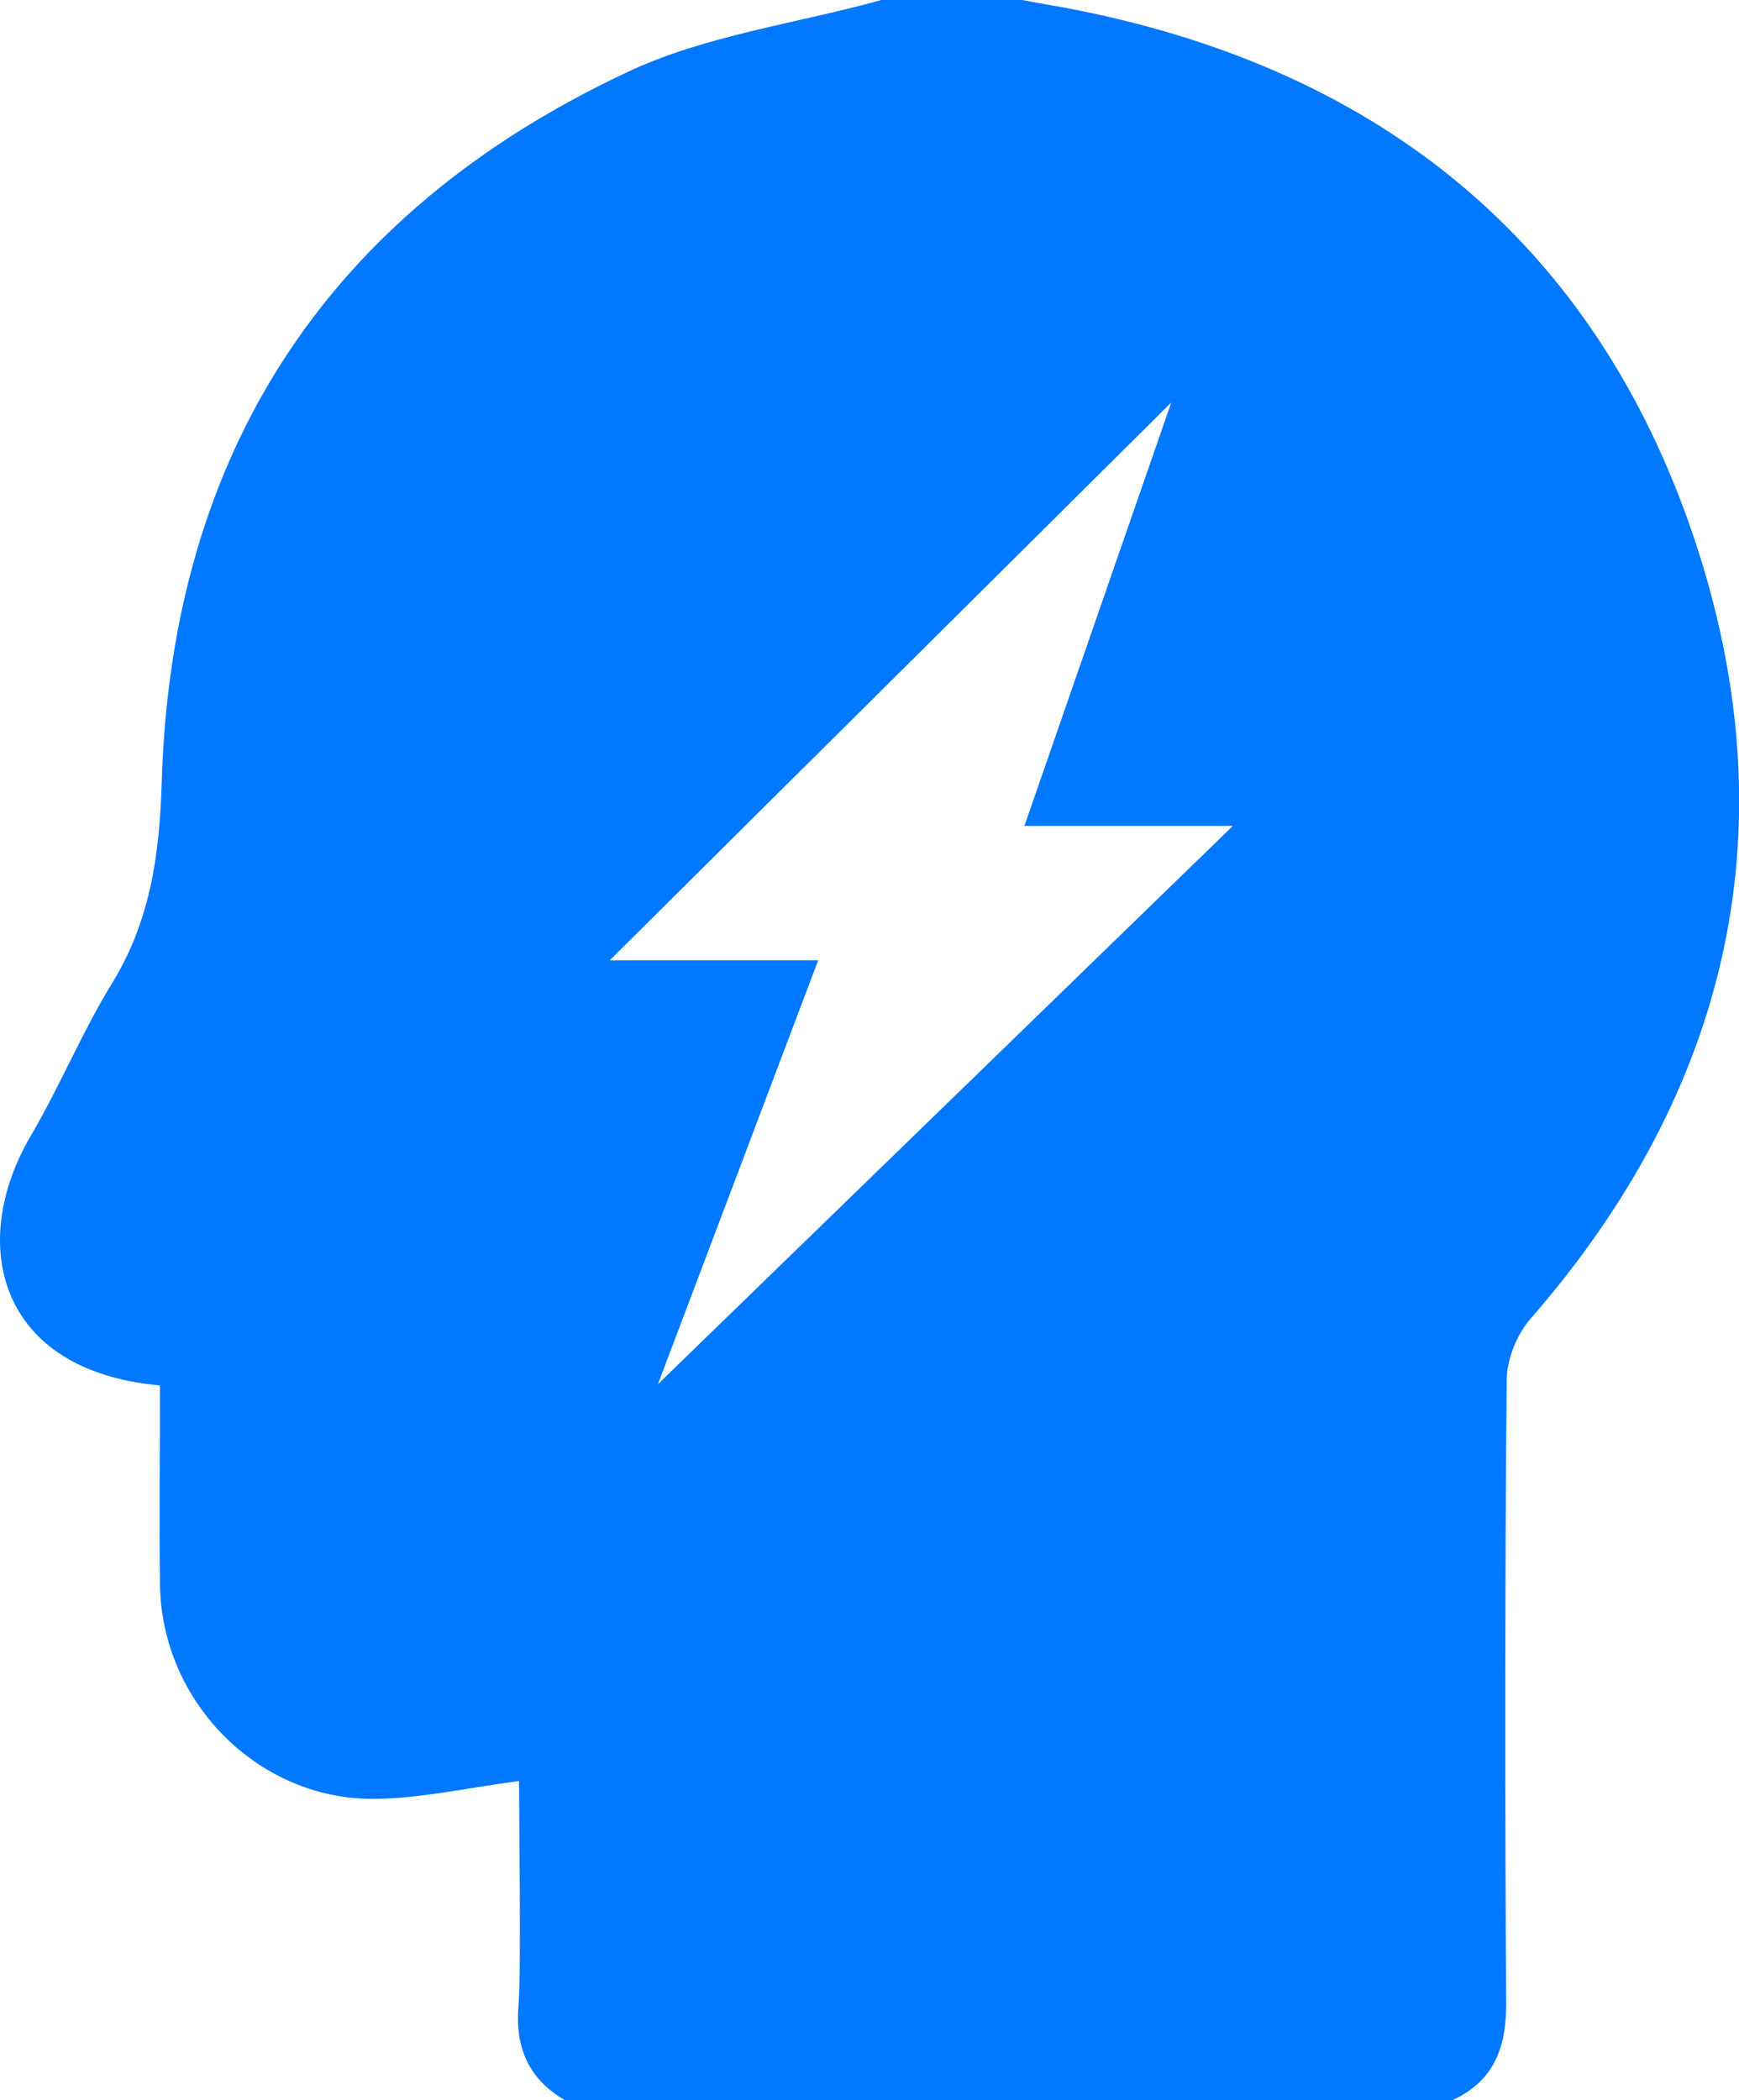 <?xml version="1.0" encoding="UTF-8"?><svg id="Layer_2" xmlns="http://www.w3.org/2000/svg" viewBox="0 0 69.99 84.52"><defs><style>.cls-1{fill:#0078ff;}</style></defs><g id="Layer_1-2"><g id="Q_A"><path class="cls-1" d="M68.15,21.56C64.16,9.77,55.57,2.85,43.37.41c-.73-.15-1.48-.26-2.23-.41h-5.67c-3.45.96-7.1,1.42-10.26,2.92C13.21,8.56,6.91,18.19,6.51,31.46c-.09,2.96-.46,5.64-2.04,8.18-1.19,1.95-2.07,4.1-3.23,6.07-2.55,4.34-1.33,9.47,5.2,10.05,0,2.65-.04,5.35,0,8.05.07,4.66,3.91,8.59,8.55,8.59,1.85,0,3.73-.43,5.9-.72,0,1.46.09,7.69-.02,9-.15,1.71.39,2.98,1.85,3.84h35.75c1.66-.77,2.15-2.1,2.15-3.87-.05-6.72-.05-18.34.02-25.08,0-.84.39-1.83.94-2.47,8.08-9.26,10.5-19.9,6.57-31.54ZM26.48,55.71l6.45-17.06h-8.39l22.6-22.45-5.91,17.04h8.39l-23.14,22.47Z"/></g></g></svg>